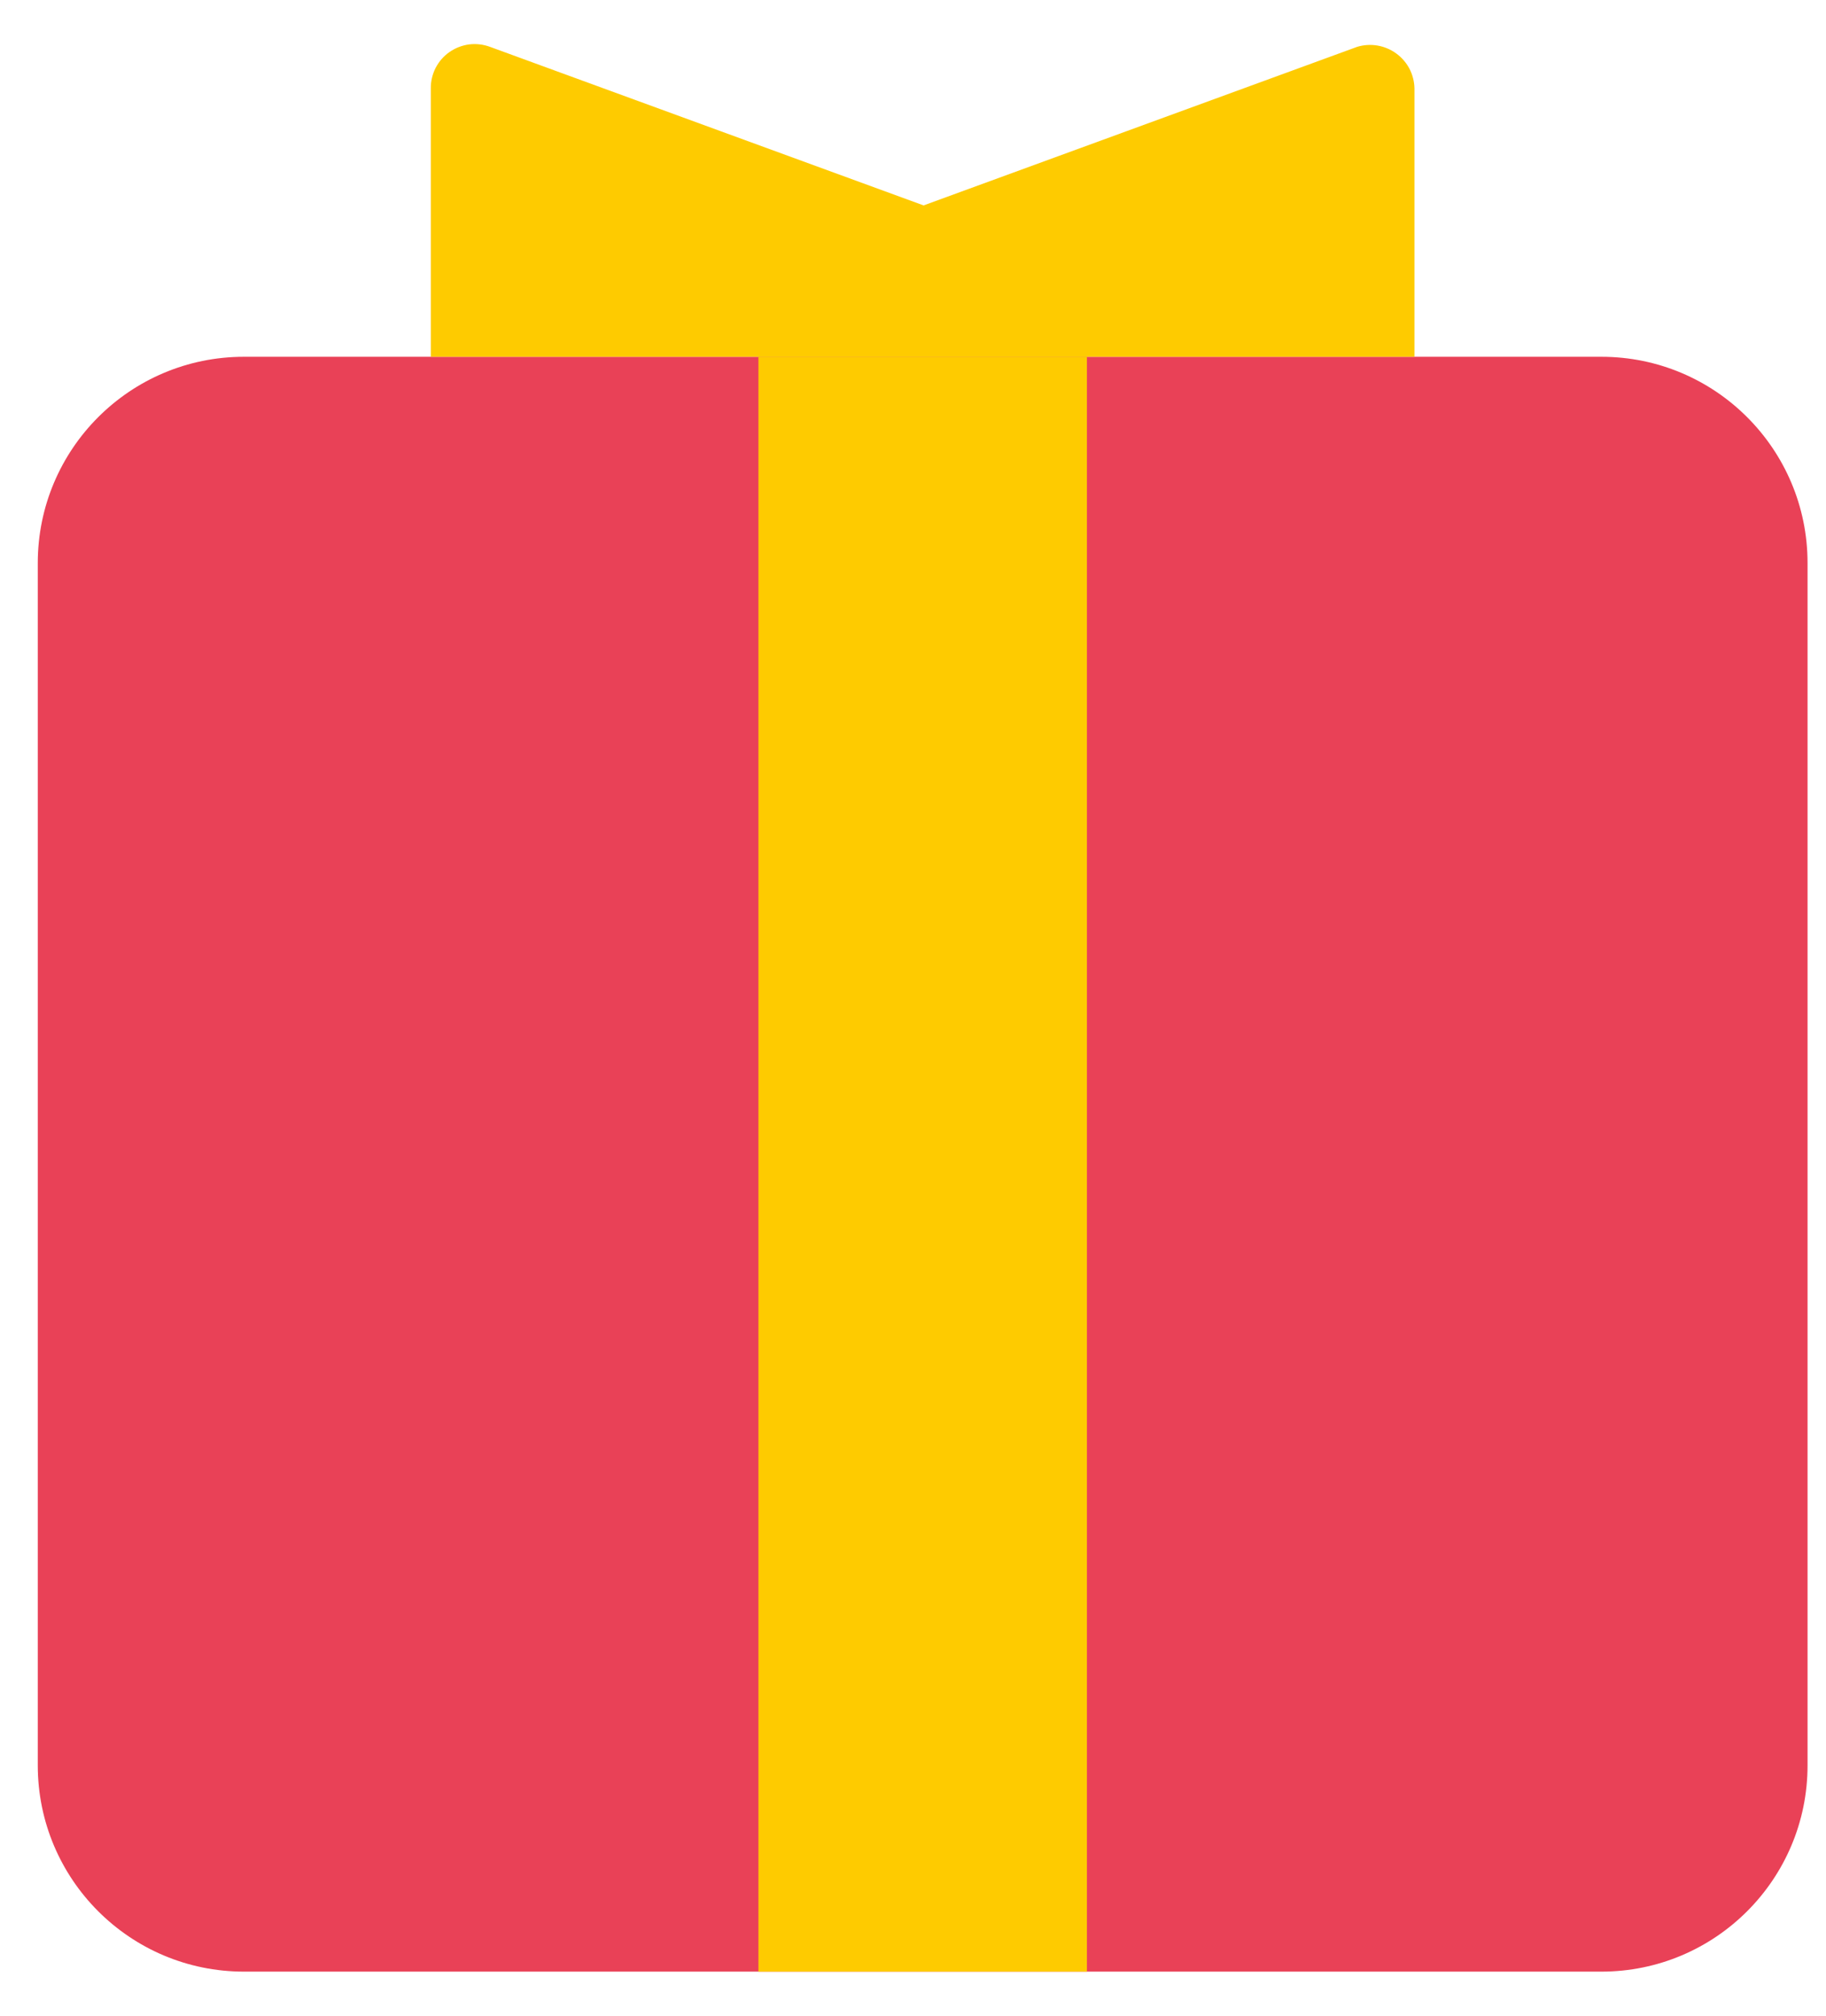 <svg width="29" height="32" viewBox="0 0 29 32" fill="none" xmlns="http://www.w3.org/2000/svg">
<g id="Layer 1">
<path id="Vector" d="M25.433 5.664H3.874C2.066 5.664 0.6 7.13 0.6 8.938V28.026C0.6 29.834 2.066 31.3 3.874 31.3H25.433C27.241 31.3 28.707 29.834 28.707 28.026V8.938C28.707 7.13 27.241 5.664 25.433 5.664Z" fill="#E94157"/>
<path id="Vector_2" d="M17.262 5.664H12.045V31.3H17.262V5.664Z" fill="#FECB00"/>
<path id="Vector_3" d="M22.464 1.402V5.664H6.842V1.402C6.841 1.289 6.867 1.178 6.919 1.077C6.971 0.977 7.046 0.89 7.139 0.826C7.232 0.761 7.339 0.72 7.451 0.705C7.563 0.691 7.677 0.705 7.783 0.744L14.668 3.261L21.553 0.744C21.657 0.712 21.768 0.705 21.875 0.723C21.982 0.741 22.084 0.783 22.172 0.847C22.261 0.911 22.333 0.994 22.384 1.09C22.434 1.187 22.462 1.294 22.464 1.402Z" fill="#FECB00"/>
</g>
</svg>
